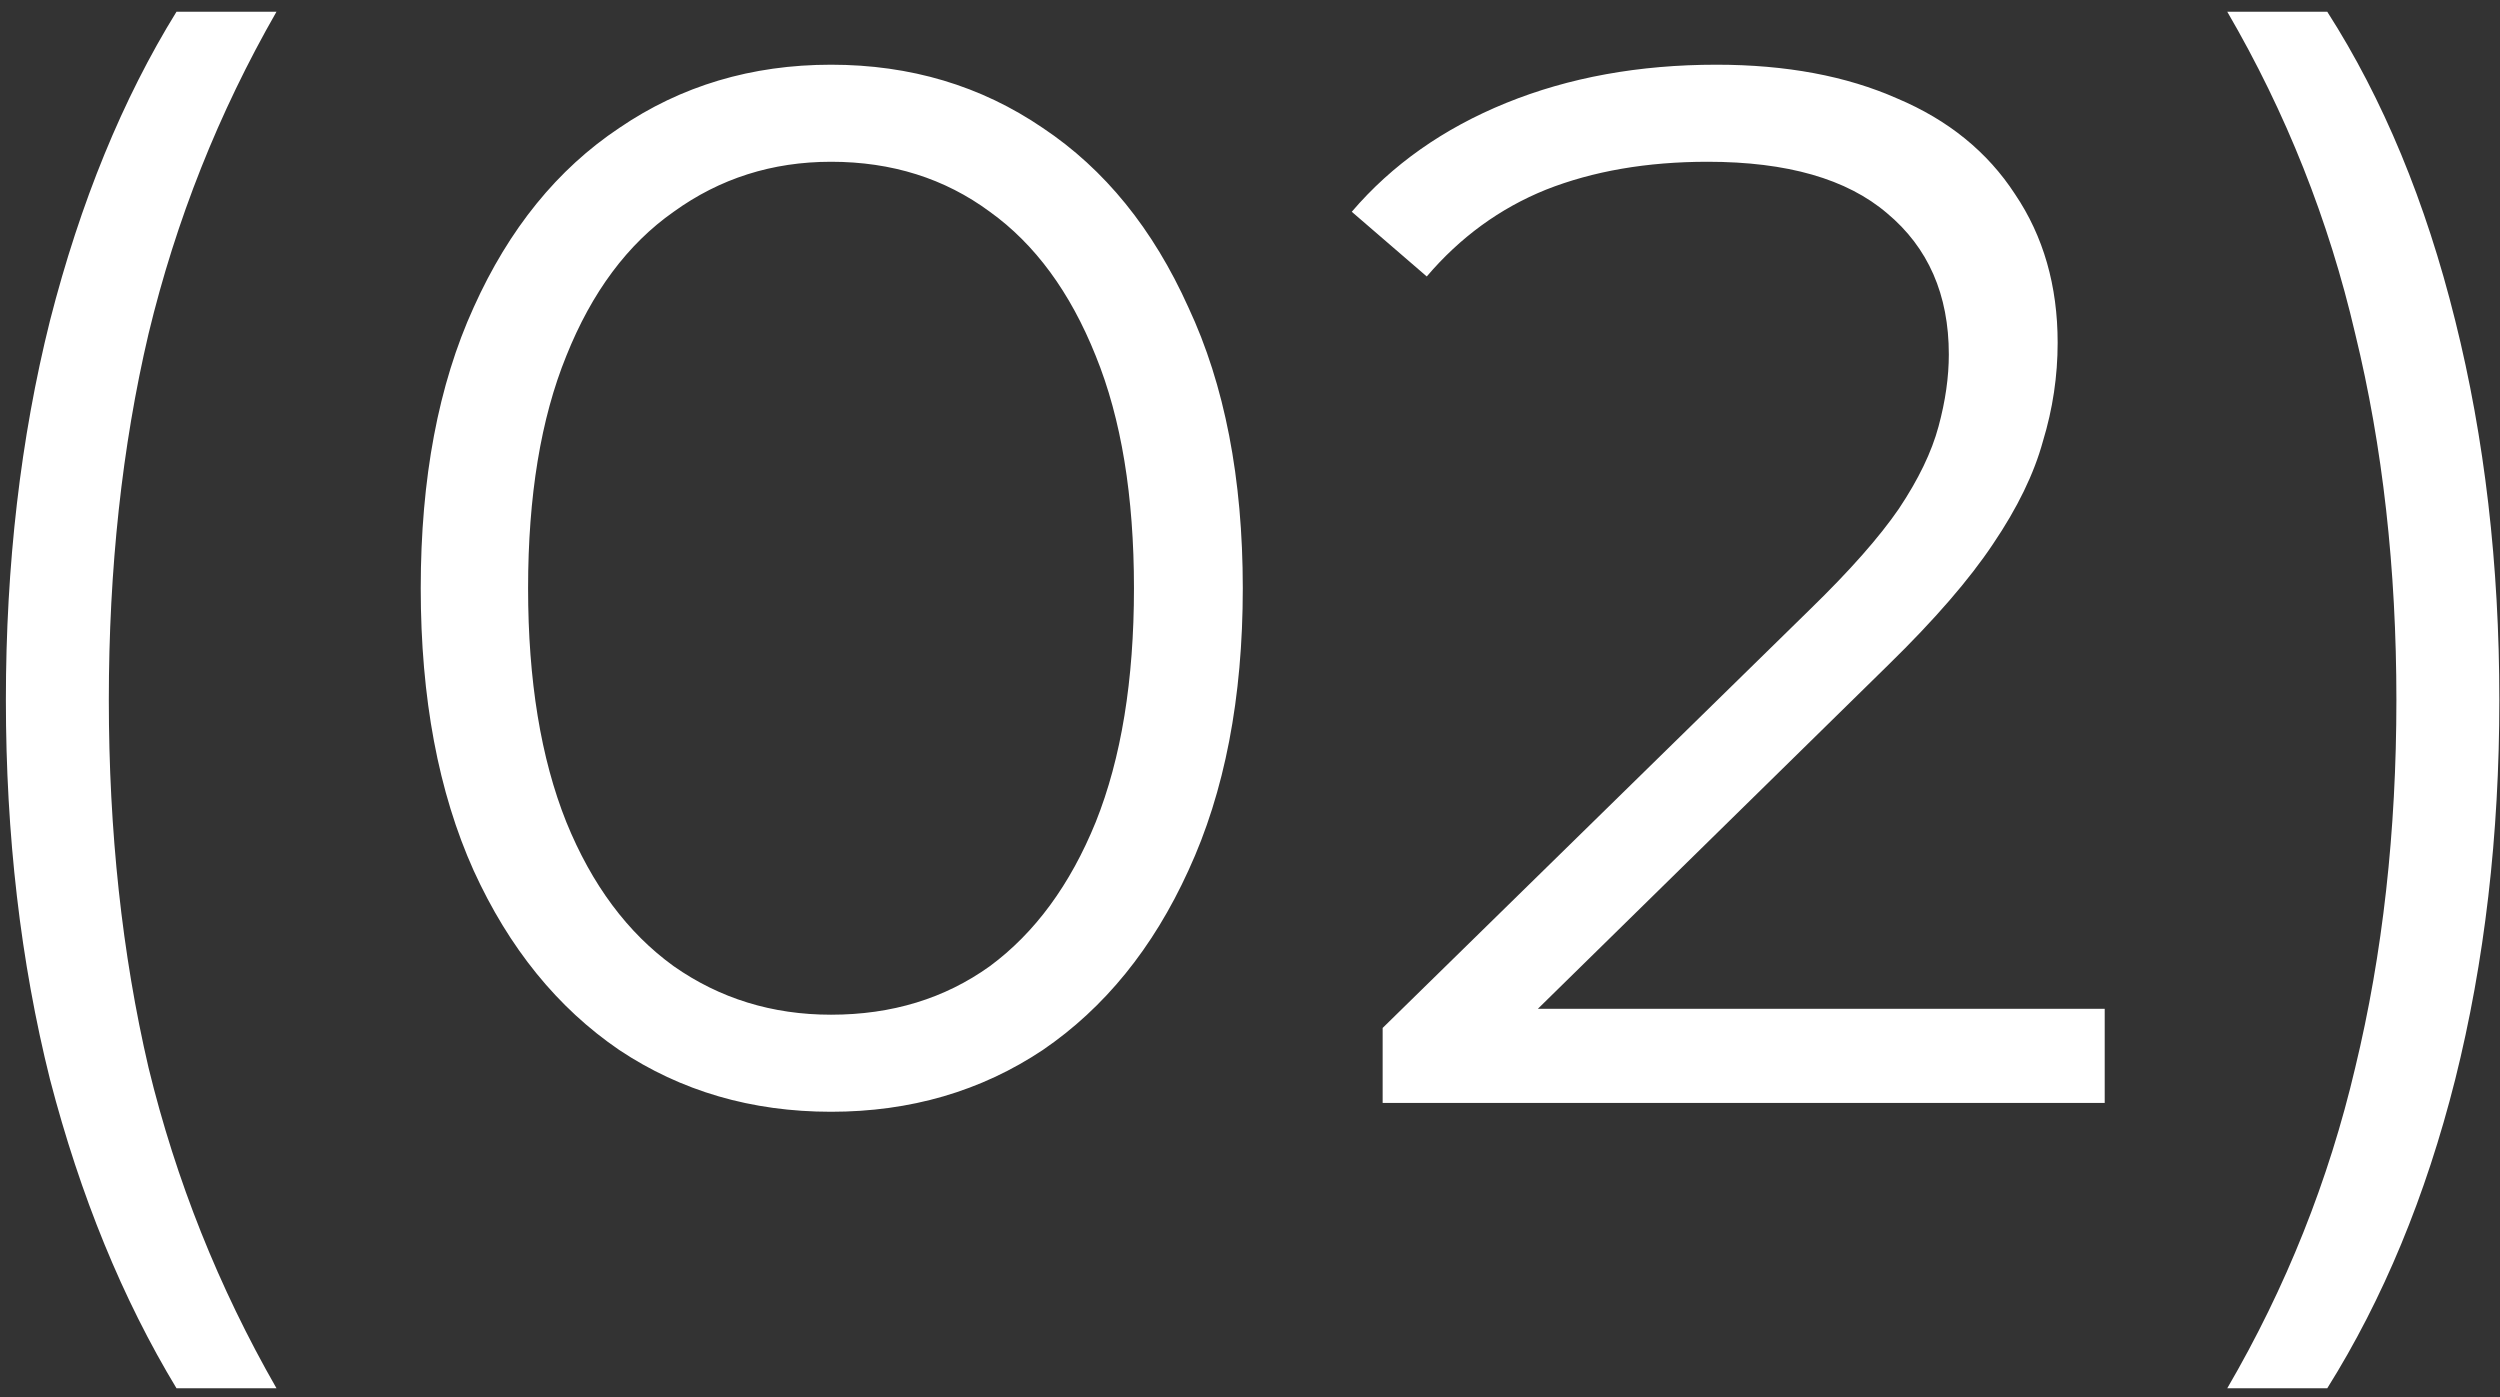 <svg width="34" height="19" viewBox="0 0 34 19" fill="none" xmlns="http://www.w3.org/2000/svg">
<rect x="0" y="0" width="34" height="19" fill="#333333" stroke="none"/>
<path d="M2.4 18.88C1.667 17.667 1.093 16.267 0.68 14.68C0.28 13.08 0.08 11.36 0.08 9.52C0.08 7.68 0.28 5.96 0.68 4.36C1.093 2.747 1.667 1.347 2.4 0.16H3.76C2.973 1.533 2.393 2.993 2.02 4.54C1.66 6.073 1.48 7.733 1.48 9.52C1.48 11.307 1.66 12.973 2.02 14.52C2.393 16.053 2.973 17.507 3.76 18.88H2.4ZM11.302 15.12C10.222 15.12 9.262 14.84 8.422 14.28C7.582 13.707 6.922 12.893 6.442 11.84C5.962 10.773 5.722 9.493 5.722 8C5.722 6.507 5.962 5.233 6.442 4.18C6.922 3.113 7.582 2.3 8.422 1.74C9.262 1.167 10.222 0.88 11.302 0.88C12.382 0.88 13.342 1.167 14.182 1.74C15.022 2.3 15.682 3.113 16.162 4.18C16.655 5.233 16.902 6.507 16.902 8C16.902 9.493 16.655 10.773 16.162 11.84C15.682 12.893 15.022 13.707 14.182 14.28C13.342 14.84 12.382 15.12 11.302 15.12ZM11.302 13.8C12.129 13.8 12.849 13.58 13.462 13.14C14.075 12.687 14.555 12.033 14.902 11.18C15.249 10.313 15.422 9.253 15.422 8C15.422 6.747 15.249 5.693 14.902 4.84C14.555 3.973 14.075 3.32 13.462 2.88C12.849 2.427 12.129 2.2 11.302 2.2C10.502 2.2 9.789 2.427 9.162 2.88C8.535 3.32 8.049 3.973 7.702 4.84C7.355 5.693 7.182 6.747 7.182 8C7.182 9.253 7.355 10.313 7.702 11.18C8.049 12.033 8.535 12.687 9.162 13.14C9.789 13.58 10.502 13.8 11.302 13.8ZM18.804 15V13.98L24.624 8.28C25.158 7.76 25.558 7.307 25.824 6.92C26.091 6.52 26.271 6.147 26.364 5.8C26.458 5.453 26.504 5.127 26.504 4.82C26.504 4.007 26.224 3.367 25.664 2.9C25.118 2.433 24.304 2.2 23.224 2.2C22.398 2.2 21.664 2.327 21.024 2.58C20.398 2.833 19.858 3.227 19.404 3.76L18.384 2.88C18.931 2.24 19.631 1.747 20.484 1.4C21.338 1.053 22.291 0.88 23.344 0.88C24.291 0.88 25.111 1.033 25.804 1.34C26.498 1.633 27.031 2.067 27.404 2.64C27.791 3.213 27.984 3.887 27.984 4.66C27.984 5.113 27.918 5.56 27.784 6C27.664 6.44 27.438 6.907 27.104 7.4C26.784 7.88 26.311 8.427 25.684 9.04L20.344 14.28L19.944 13.72H28.624V15H18.804ZM31.651 18.88H30.291C31.091 17.507 31.671 16.053 32.031 14.52C32.405 12.973 32.591 11.307 32.591 9.52C32.591 7.733 32.405 6.073 32.031 4.54C31.671 2.993 31.091 1.533 30.291 0.16H31.651C32.411 1.347 32.991 2.747 33.391 4.36C33.791 5.96 33.991 7.68 33.991 9.52C33.991 11.36 33.791 13.08 33.391 14.68C32.991 16.267 32.411 17.667 31.651 18.88Z" fill="white"/>
</svg>

